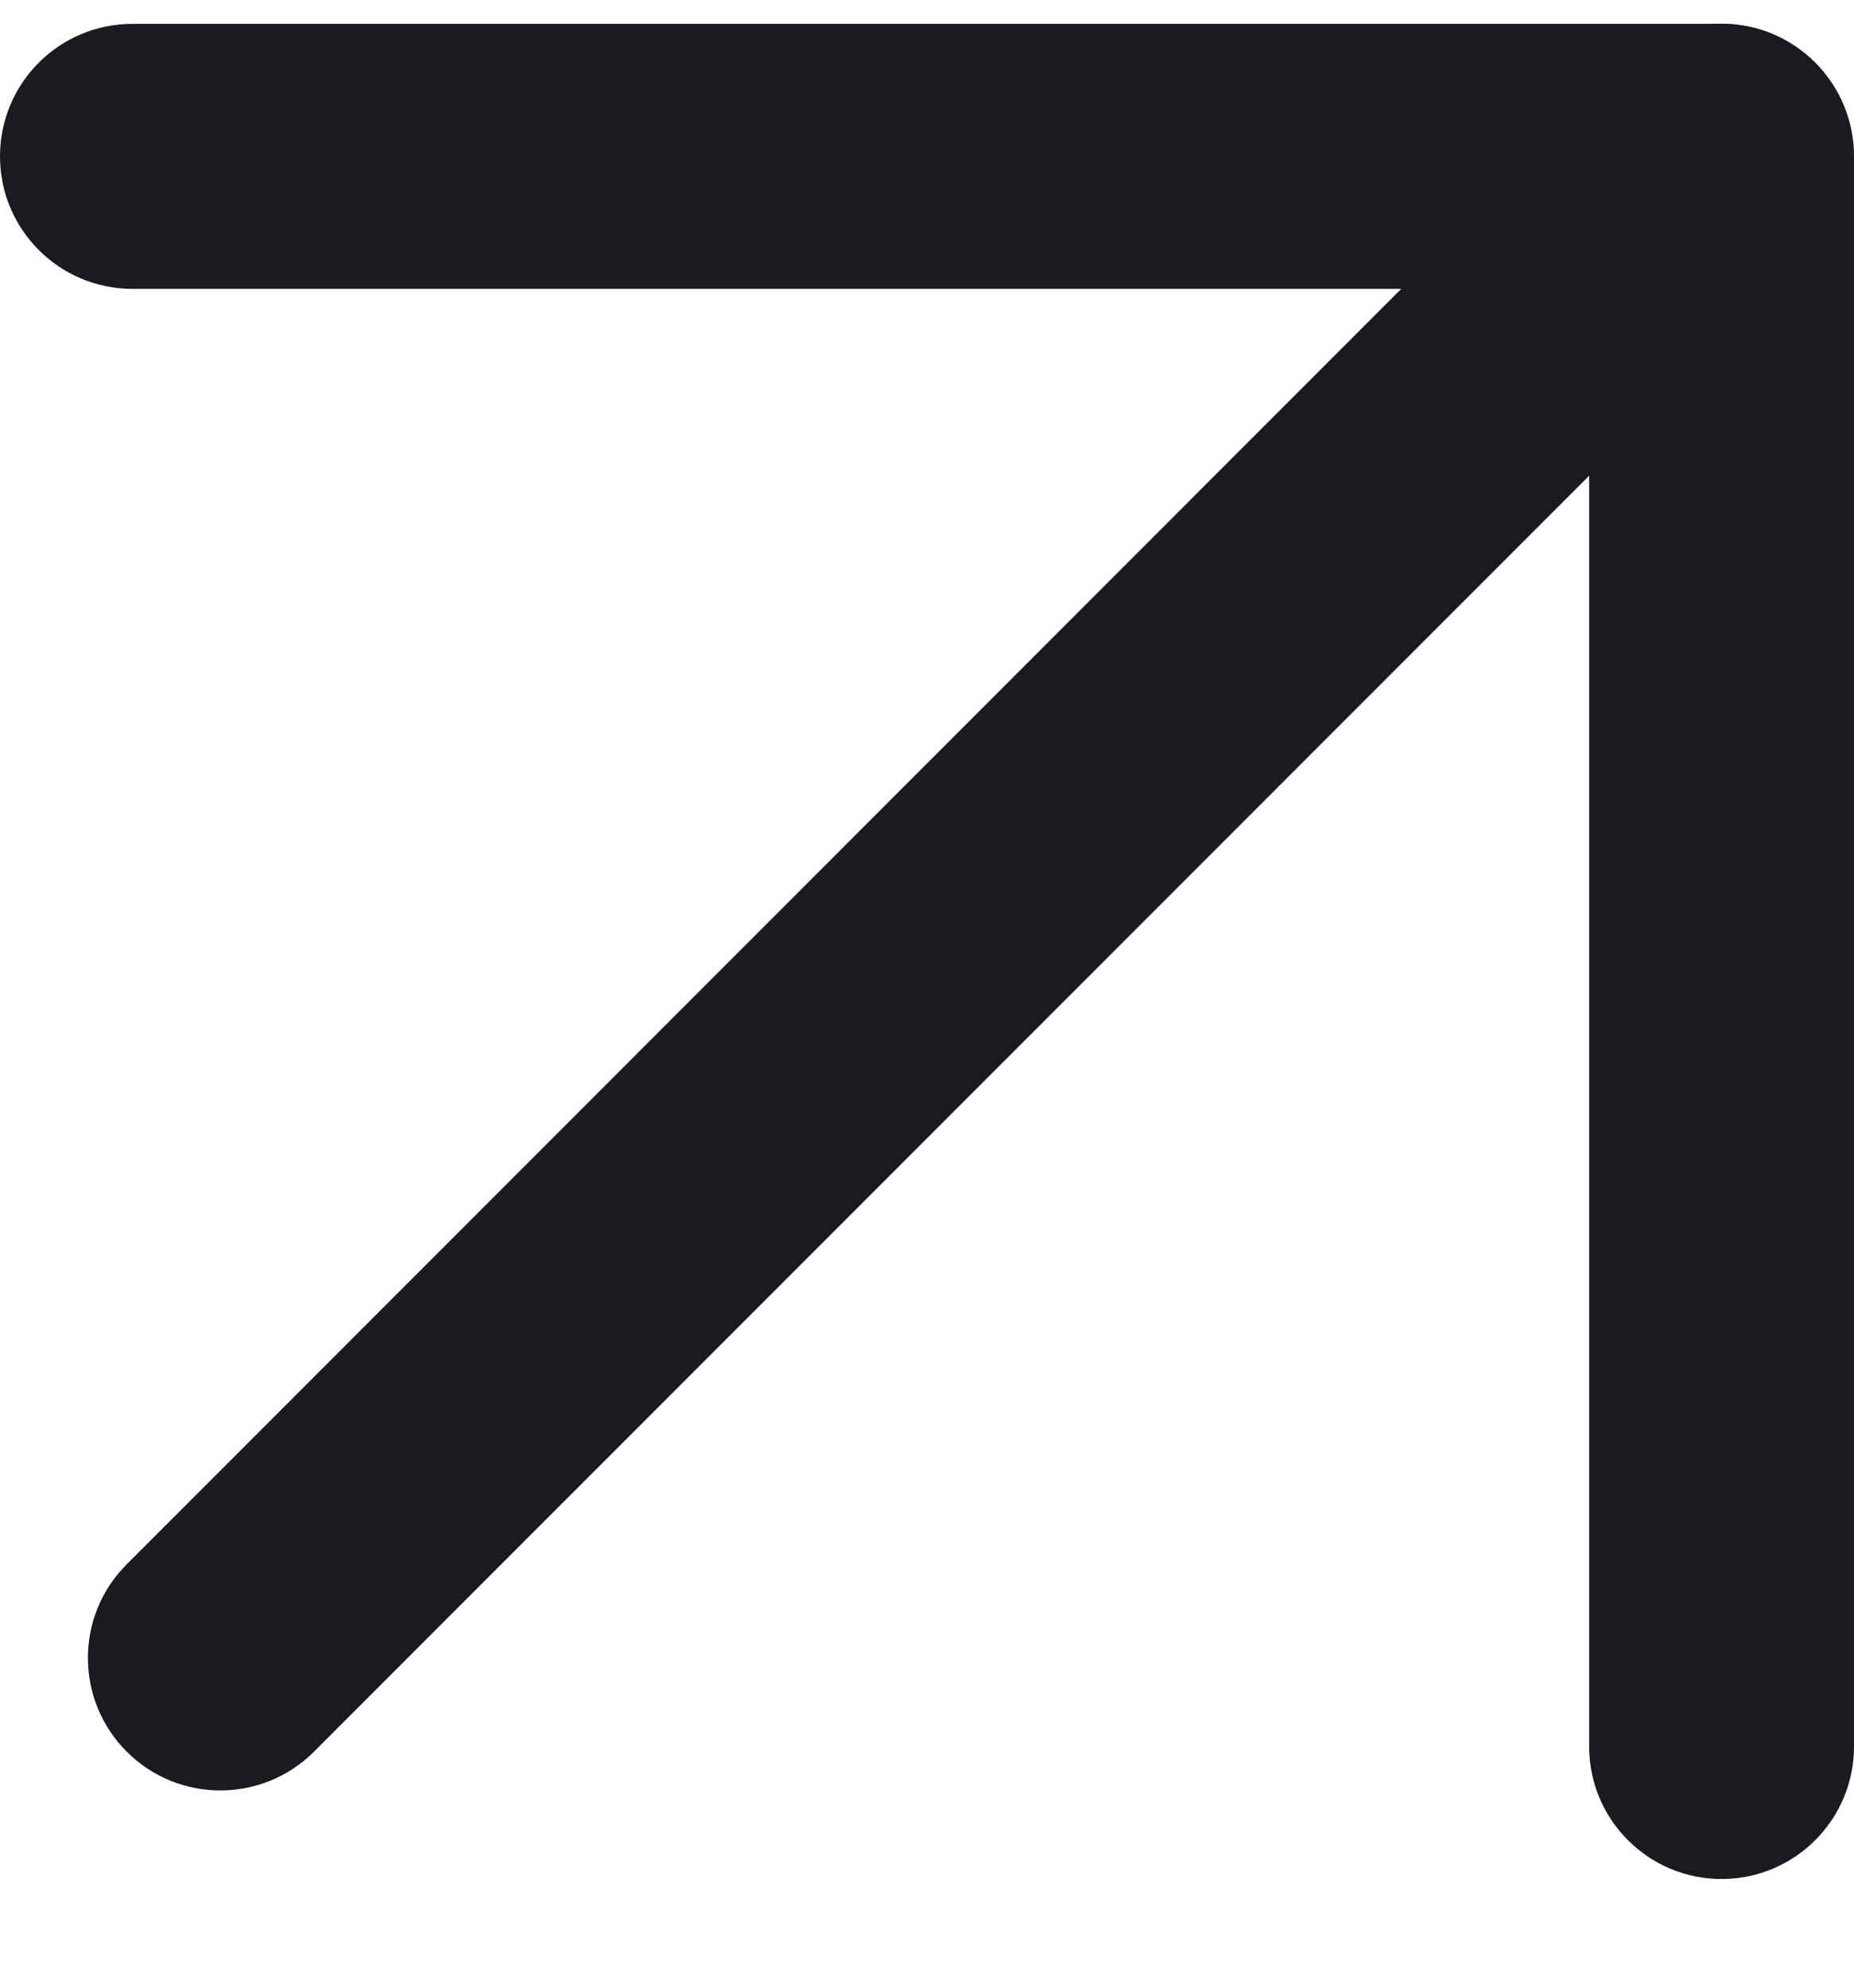 <svg width="14" height="15" viewBox="0 0 14 15" fill="none" xmlns="http://www.w3.org/2000/svg">
<path d="M0.957 13.219C0.566 12.828 0.566 12.195 0.957 11.805L12.29 0.471C12.681 0.081 13.314 0.081 13.704 0.471C14.095 0.862 14.095 1.495 13.704 1.886L2.371 13.219C1.981 13.609 1.347 13.609 0.957 13.219Z" fill="#191B1F"/>
<path d="M-5.68248e-07 1.18C-5.92388e-07 0.627 0.448 0.18 1 0.18L13 0.18C13.552 0.18 14 0.627 14 1.18L14 13.18C14 13.732 13.552 14.18 13 14.18C12.448 14.18 12 13.732 12 13.18L12 2.18L1 2.18C0.448 2.18 -5.44102e-07 1.732 -5.68248e-07 1.18Z" fill="#191B1F"/>
</svg>
